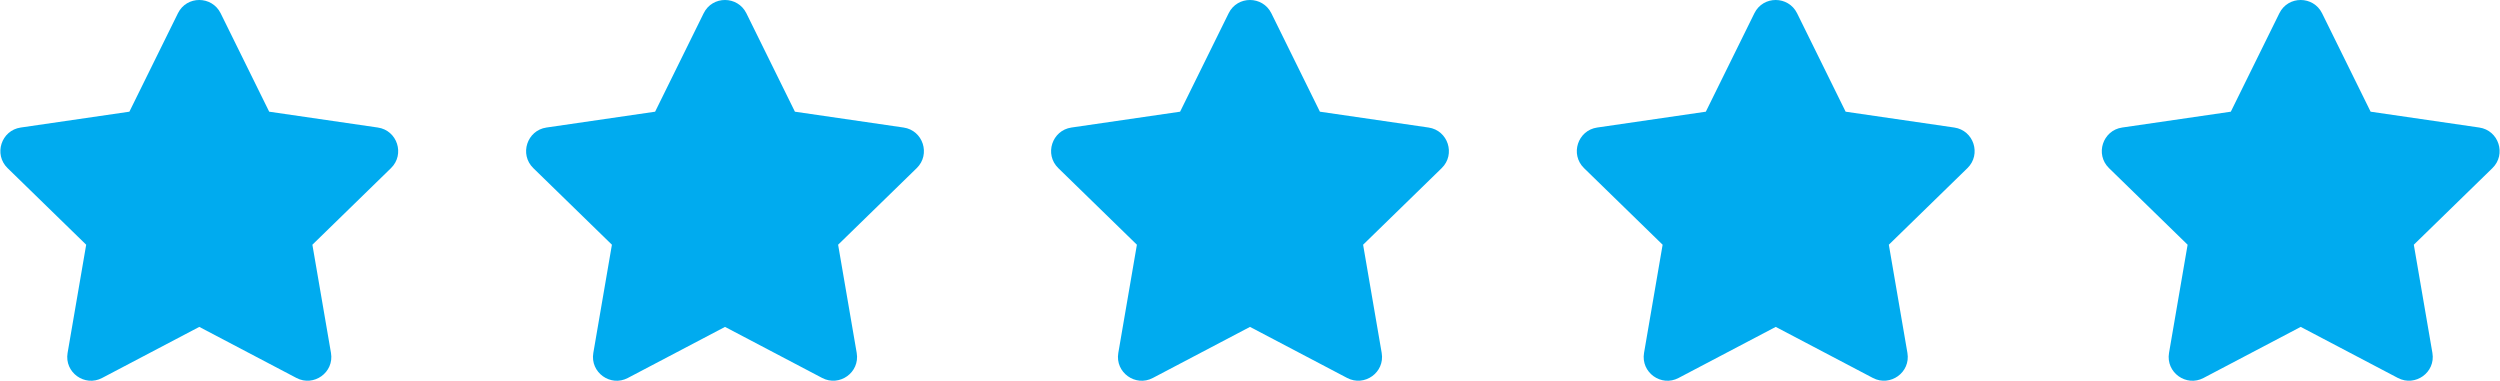 <?xml version="1.0" encoding="UTF-8"?>
<svg width="3362px" height="512px" viewBox="0 0 3362 512" version="1.1" xmlns="http://www.w3.org/2000/svg" xmlns:xlink="http://www.w3.org/1999/xlink">
    <!-- Generator: Sketch 54.1 (76490) - https://sketchapp.com -->
    <title>star-5-5-142B49</title>
    <desc>Created with Sketch.</desc>
    <g id="Page-1" stroke="none" stroke-width="1" fill="none" fill-rule="evenodd">
        <g id="star-5-5-142B49" transform="translate(0, -1)" fill="#00ABEF" fill-rule="nonzero">
            <g id="star-solid-00ABEF-Copy">
                <path d="M239.3,18.8 L174,151.2 L27.9,172.5 C1.7,176.3 -8.8,208.6 10.2,227.1 L115.9,330.1 L90.9,475.6 C86.4,501.9 114.1,521.6 137.3,509.3 L268,440.6 L398.7,509.3 C421.9,521.5 449.6,501.9 445.1,475.6 L420.1,330.1 L525.8,227.1 C544.8,208.6 534.3,176.3 508.1,172.5 L362,151.2 L296.7,18.8 C285,-4.8 251.1,-5.1 239.3,18.8 Z" id="Path"></path>
            </g>
            <g id="star-solid-00ABEF-Copy-3" transform="translate(1413, 0)">
                <path d="M239.3,18.8 L174,151.2 L27.9,172.5 C1.7,176.3 -8.8,208.6 10.2,227.1 L115.9,330.1 L90.9,475.6 C86.4,501.9 114.1,521.6 137.3,509.3 L268,440.6 L398.7,509.3 C421.9,521.5 449.6,501.9 445.1,475.6 L420.1,330.1 L525.8,227.1 C544.8,208.6 534.3,176.3 508.1,172.5 L362,151.2 L296.7,18.8 C285,-4.8 251.1,-5.1 239.3,18.8 Z" id="Path"></path>
            </g>
            <g id="star-solid-00ABEF-Copy-2" transform="translate(707, 0)">
                <path d="M239.3,18.8 L174,151.2 L27.9,172.5 C1.7,176.3 -8.8,208.6 10.2,227.1 L115.9,330.1 L90.9,475.6 C86.4,501.9 114.1,521.6 137.3,509.3 L268,440.6 L398.7,509.3 C421.9,521.5 449.6,501.9 445.1,475.6 L420.1,330.1 L525.8,227.1 C544.8,208.6 534.3,176.3 508.1,172.5 L362,151.2 L296.7,18.8 C285,-4.8 251.1,-5.1 239.3,18.8 Z" id="Path"></path>
            </g>
            <g id="star-solid-00ABEF-Copy-4" transform="translate(2120, 0)">
                <path d="M239.3,18.8 L174,151.2 L27.9,172.5 C1.7,176.3 -8.8,208.6 10.2,227.1 L115.9,330.1 L90.9,475.6 C86.4,501.9 114.1,521.6 137.3,509.3 L268,440.6 L398.7,509.3 C421.9,521.5 449.6,501.9 445.1,475.6 L420.1,330.1 L525.8,227.1 C544.8,208.6 534.3,176.3 508.1,172.5 L362,151.2 L296.7,18.8 C285,-4.8 251.1,-5.1 239.3,18.8 Z" id="Path"></path>
            </g>
            <g id="star-solid-00ABEF-Copy-5" transform="translate(2826, 0)">
                <path d="M239.3,18.8 L174,151.2 L27.9,172.5 C1.7,176.3 -8.8,208.6 10.2,227.1 L115.9,330.1 L90.9,475.6 C86.4,501.9 114.1,521.6 137.3,509.3 L268,440.6 L398.7,509.3 C421.9,521.5 449.6,501.9 445.1,475.6 L420.1,330.1 L525.8,227.1 C544.8,208.6 534.3,176.3 508.1,172.5 L362,151.2 L296.7,18.8 C285,-4.8 251.1,-5.1 239.3,18.8 Z" id="Path"></path>
            </g>
        </g>
    </g>
</svg>